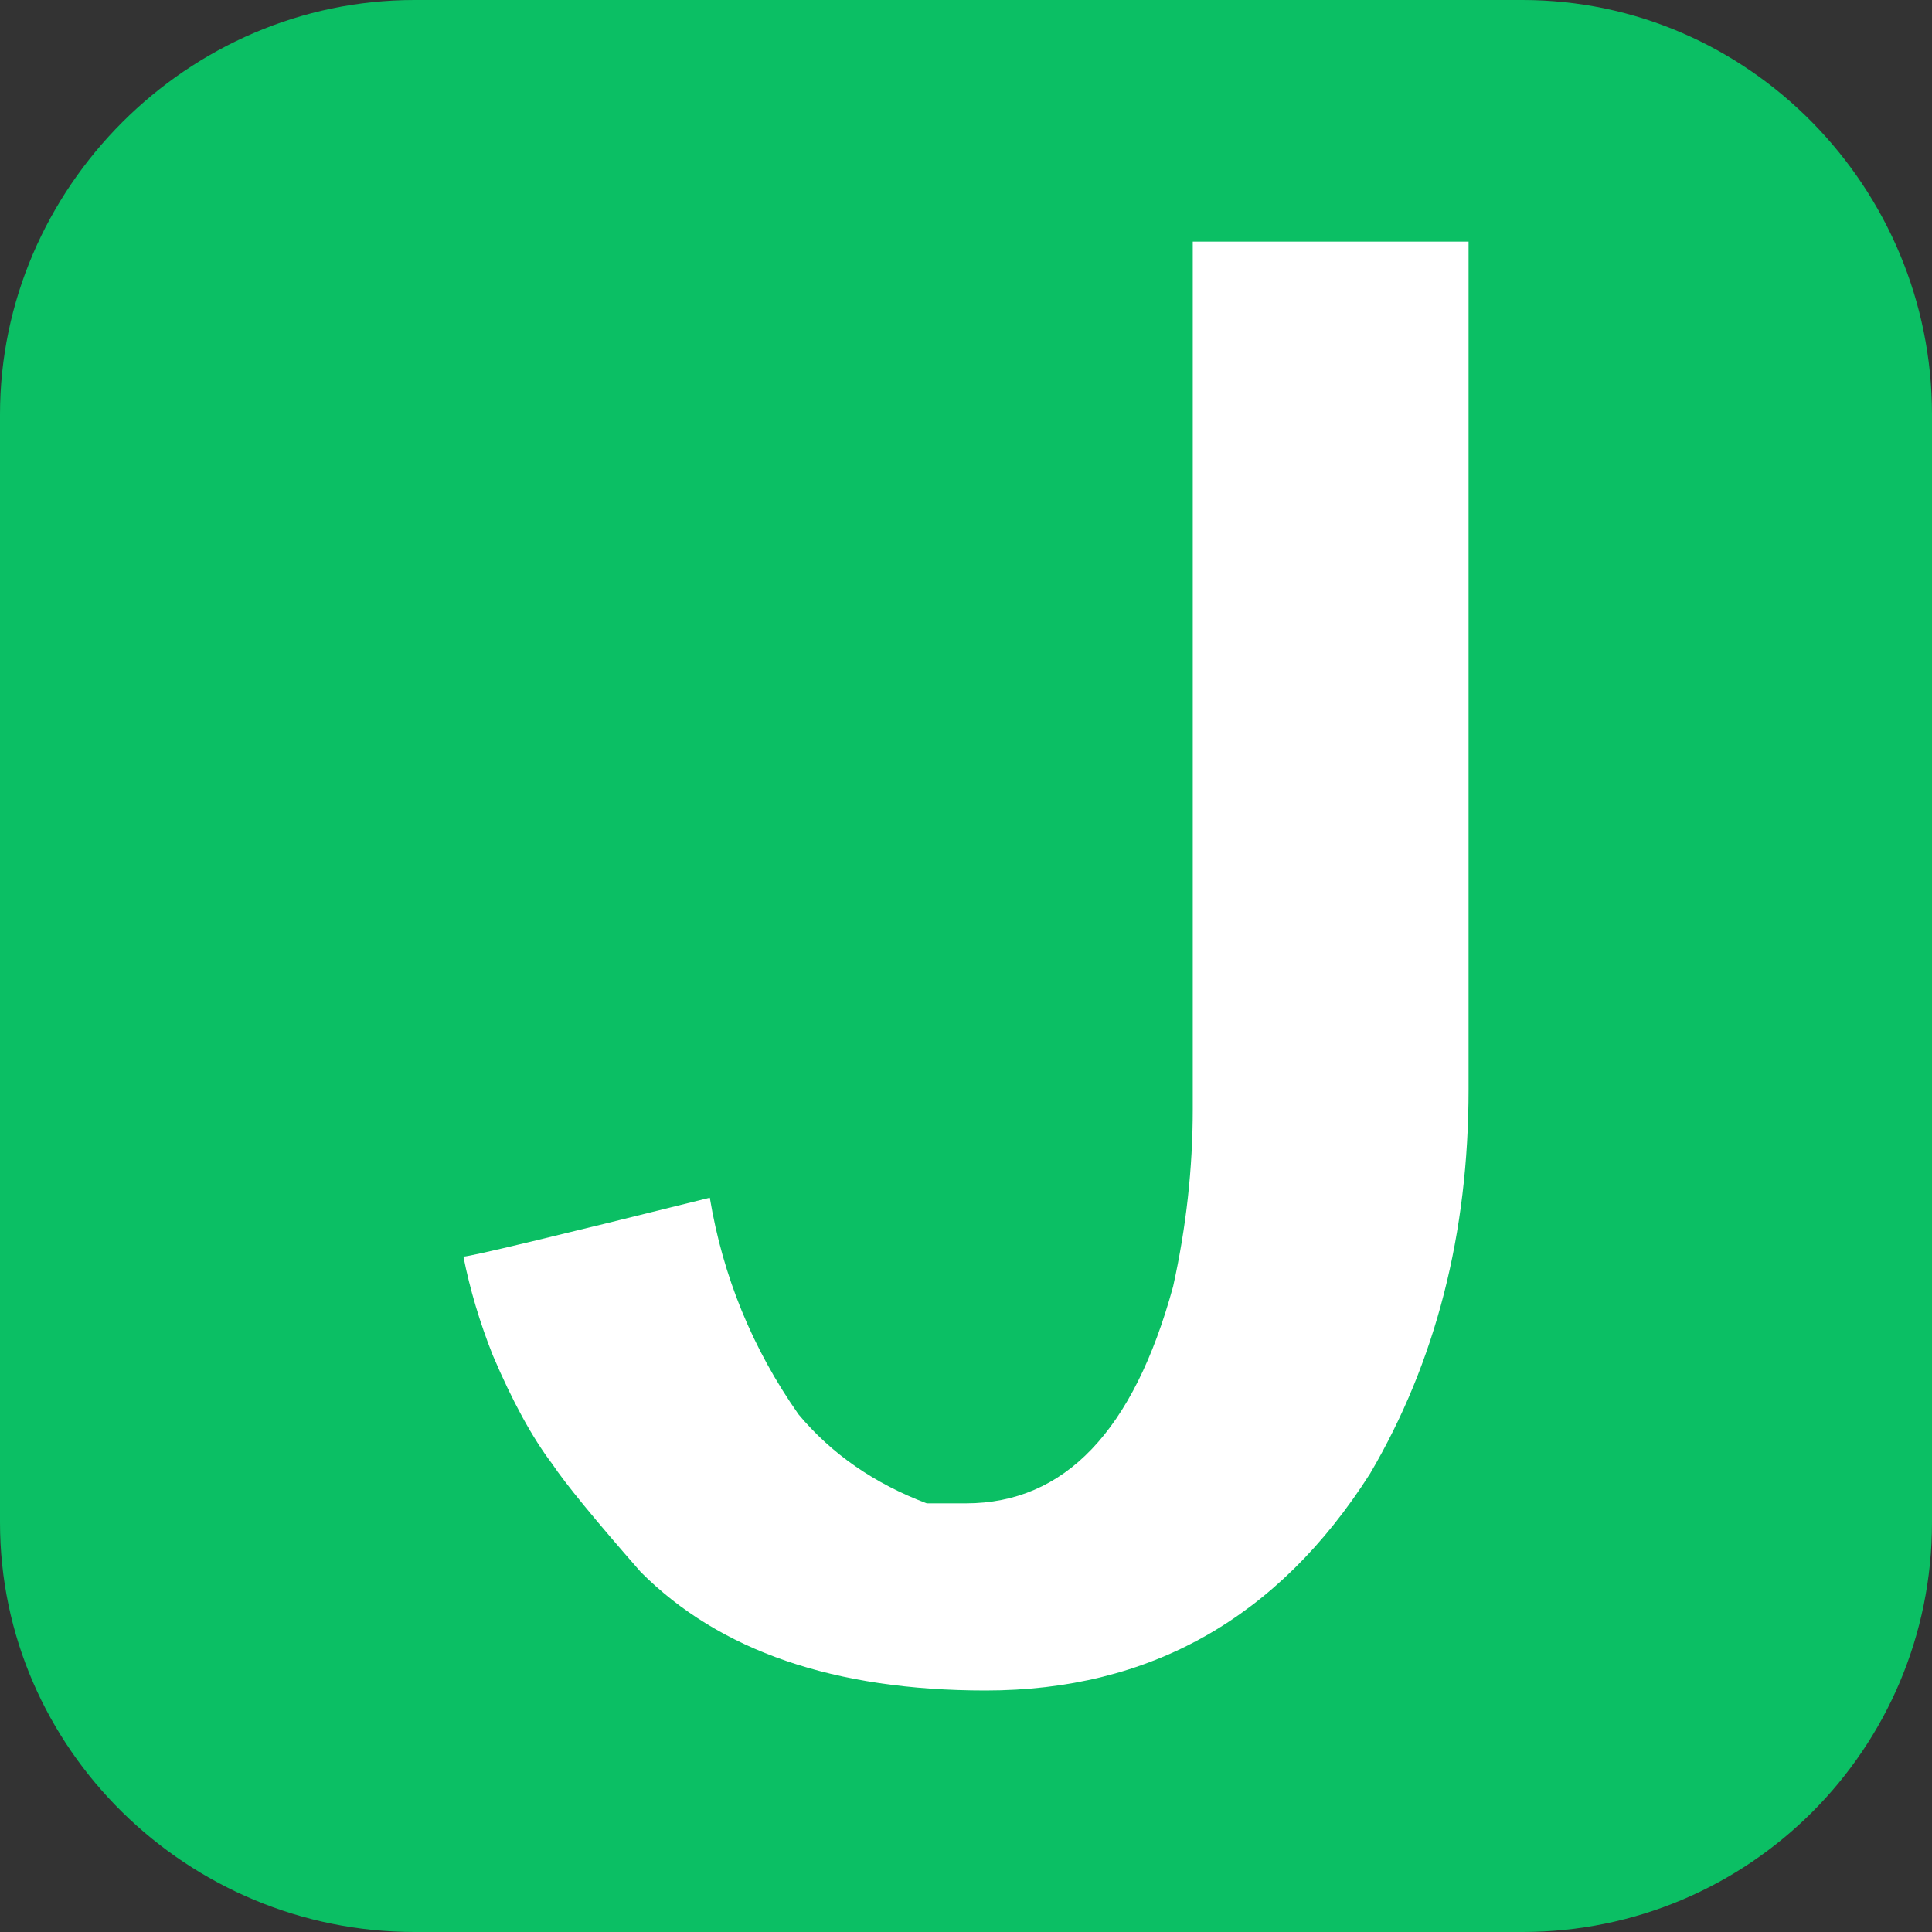 <svg width="100" height="100" viewBox="0 0 100 100" fill="none" xmlns="http://www.w3.org/2000/svg">
    <rect x="0" y="0" width="100" height="100" fill="#333333" stroke="none"/>
    <g clip-path="url(#clip0_840_18)">
        <g clip-path="url(#clip1_840_18)">
            <path d="M78.801 0H21.45C9.724 0 0 9.724 0 21.45V78.801C0 90.524 9.724 100 21.45 100H78.801C90.524 100 100 90.524 100 78.801V21.45C100 9.724 90.524 0 78.801 0Z" fill="#0BBF64"/>
        </g>
        <path d="M61.737 57.405V12.507H76.013V56.371C76.013 63.857 74.314 70.49 70.916 76.271C66.151 83.757 59.518 87.5 51.016 87.5C43.191 87.5 37.241 85.456 33.166 81.368C30.783 78.647 29.253 76.779 28.576 75.763C27.548 74.409 26.526 72.54 25.51 70.158C24.833 68.452 24.325 66.747 23.986 65.042C24.325 65.042 28.576 64.026 36.739 61.994C37.416 66.07 38.946 69.807 41.329 73.205C43.034 75.249 45.247 76.785 47.968 77.813C48.645 77.813 49.323 77.813 50 77.813C55.103 77.813 58.677 74.07 60.721 66.584C61.398 63.524 61.737 60.465 61.737 57.405Z" fill="white"/>
    </g>
    <defs>
        <clipPath id="clip0_840_18">
            <rect width="100" height="100" fill="white"/>
        </clipPath>
        <clipPath id="clip1_840_18">
            <rect width="100" height="100" fill="white"/>
        </clipPath>
    </defs>
</svg>
